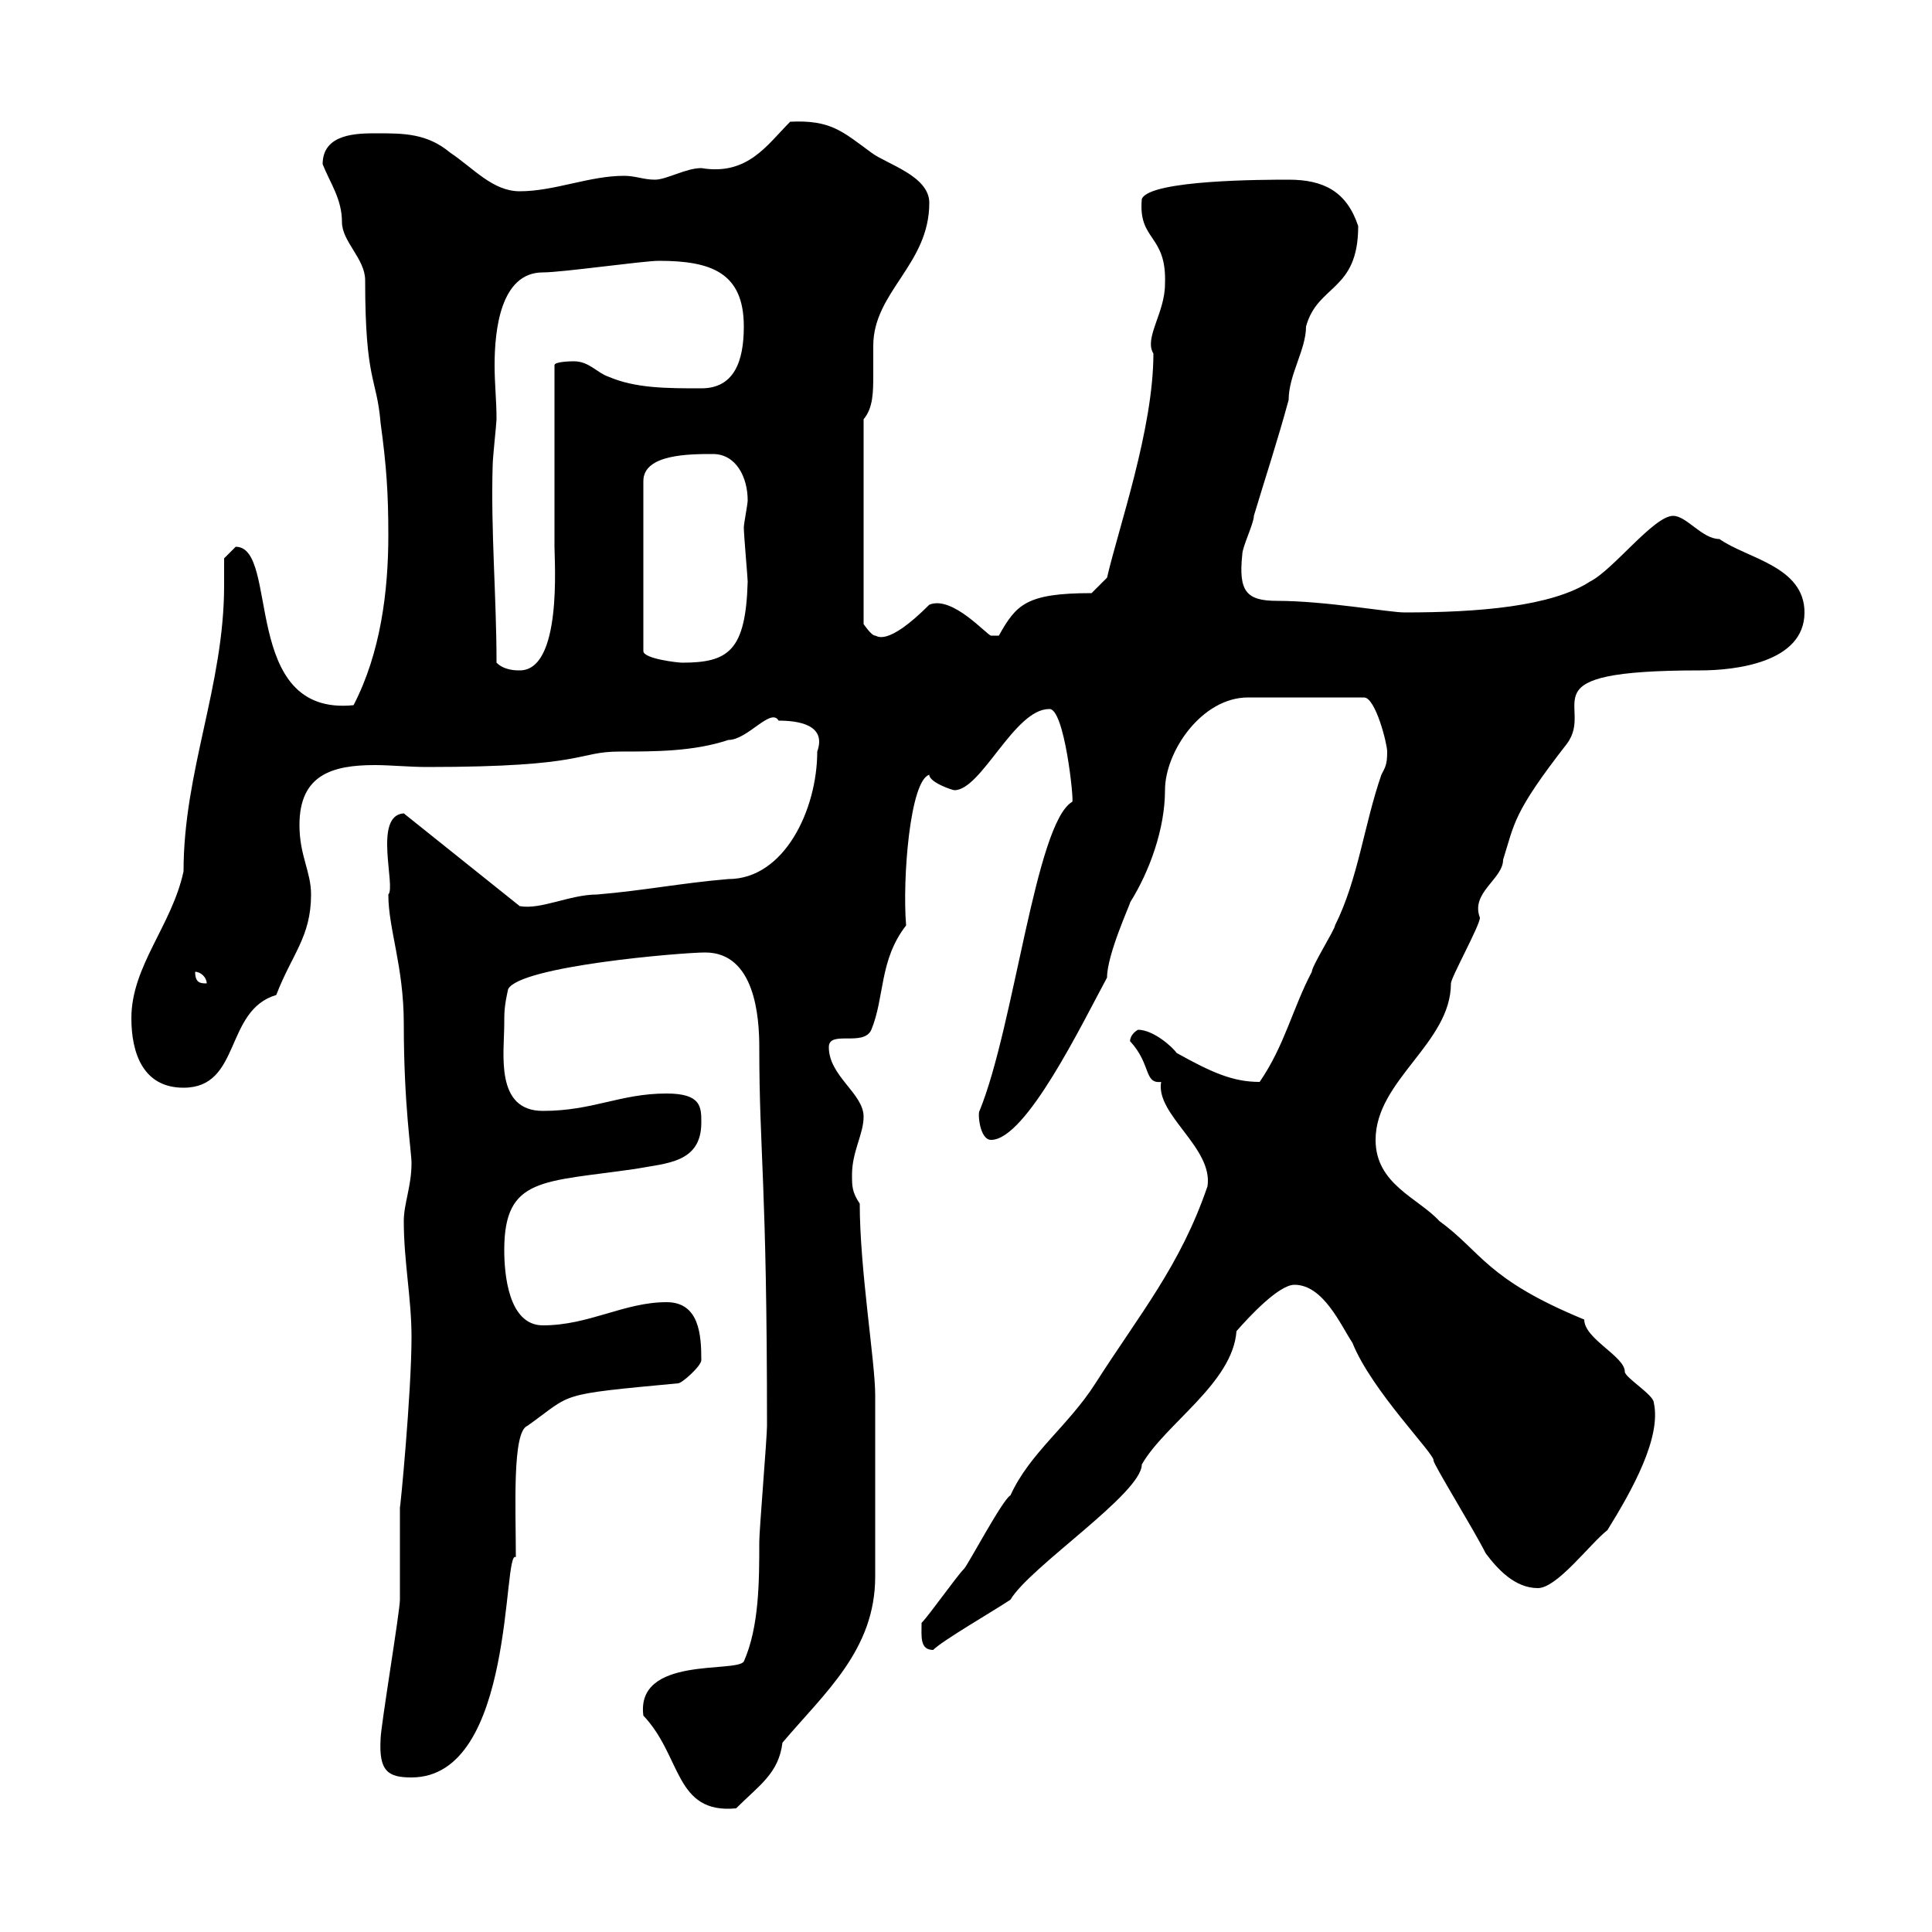 <svg xmlns="http://www.w3.org/2000/svg" xmlns:xlink="http://www.w3.org/1999/xlink" width="300" height="300"><path d="M99.90 266.40C105.90 272.70 104.70 281.70 114.30 280.80C117.90 277.20 120.90 275.40 121.50 270.60C128.10 262.80 135.90 256.20 135.90 244.80L135.90 216.60C135.90 211.50 133.50 197.10 133.50 186.90C132.30 185.10 132.30 184.20 132.30 182.40C132.30 178.80 134.10 176.10 134.10 173.40C134.10 169.80 128.70 167.10 128.70 162.60C128.70 159.90 134.10 162.60 135.30 159.90C137.40 154.80 136.50 149.10 140.70 143.70C140.10 136.50 141.30 121.20 144.30 120.30C144.30 121.50 147.90 122.70 148.20 122.70C152.40 122.70 157.50 110.10 162.90 110.10C165.30 109.80 166.80 124.50 166.50 124.50C160.80 127.80 157.50 159.30 152.10 172.50C151.80 172.80 152.10 177 153.90 177C159.30 177 168 159 171.90 151.80C171.90 148.20 175.50 140.40 175.50 140.10C178.50 135.30 180.90 128.70 180.90 122.70C180.90 116.70 186.60 108.30 193.80 108.30L211.80 108.30C213.60 108.30 215.40 115.50 215.40 116.70C215.40 118.80 215.10 119.10 214.50 120.30C211.80 128.10 210.90 136.50 207.30 143.70C207.30 144.30 203.70 150 203.70 150.90C200.70 156.60 199.50 162.30 195.60 168C191.40 168 188.10 166.50 182.70 163.50C182.10 162.60 179.10 159.90 176.70 159.90C175.20 160.80 175.50 162 175.50 161.70C178.80 165.30 177.60 168.30 180.30 168C179.40 173.10 188.40 178.20 187.50 184.20C183.30 196.50 177 204 170.10 214.80C165.90 221.40 159.90 225.60 156.90 232.20C155.70 232.80 150.30 243 149.70 243.60C148.50 244.80 144.30 250.80 143.10 252C143.10 254.10 142.80 256.20 144.90 256.20C146.40 254.70 154.20 250.20 156.90 248.40C159.90 243.30 177.30 231.90 177.30 227.40C180.90 221.10 191.40 214.80 192 206.70C194.10 204.30 198.60 199.50 201 199.50C205.50 199.50 208.20 205.80 210 208.50C213 216 222.90 225.90 222.60 226.80C222.60 227.40 228.90 237.60 230.70 241.20C232.50 243.60 235.20 246.60 238.80 246.60C241.80 246.60 246.90 239.70 249.60 237.60C253.50 231.30 258 223.20 256.80 217.80C256.80 216.60 252.30 213.90 252.30 213C252.30 210.60 246 207.90 246 204.90C230.70 198.60 230.10 194.40 223.50 189.60C220.20 186 213.60 183.90 213.60 177C213.60 167.70 225.30 162 225.30 152.70C225.30 151.80 229.80 143.70 229.80 142.50C228.30 138.60 233.40 136.50 233.40 133.50C235.20 127.80 234.90 126.30 243.30 115.50C247.80 109.50 236.10 104.10 264 104.10C269.40 104.10 280.20 102.90 280.20 95.10C280.20 87.90 271.20 86.70 267 83.70C264.30 83.70 261.90 80.10 259.80 80.10C256.80 80.10 250.50 88.50 246.90 90.30C240.90 94.20 229.50 95.10 218.10 95.10C215.70 95.10 205.80 93.30 198.30 93.30C193.50 93.30 192.30 91.80 192.90 86.10C192.90 84.90 194.70 81.30 194.70 80.10C196.50 74.10 198.30 68.70 200.10 62.10C200.10 58.20 202.80 54.30 202.80 50.70C204.60 44.10 210.90 45.30 210.90 35.10C209.10 29.70 205.50 27.90 200.10 27.90C196.50 27.90 178.50 27.90 177.30 30.90C176.70 37.50 181.20 36.30 180.90 44.10C180.90 48.60 177.60 52.50 179.10 54.90C179.10 66.60 173.70 81.90 171.90 89.70L169.50 92.10C159.30 92.10 157.80 93.90 155.10 98.70C155.10 98.70 155.10 98.70 153.90 98.70C153.30 98.70 147.90 92.40 144.30 93.90C137.70 100.50 136.20 98.70 135.90 98.70C135.30 98.70 134.10 96.90 134.10 96.90L134.10 65.10C135.60 63.30 135.60 60.90 135.60 57.90C135.60 56.40 135.60 54.90 135.60 53.70C135.60 45.30 144.30 41.10 144.30 31.50C144.30 27.30 137.70 25.50 135.30 23.70C130.80 20.40 129 18.60 122.70 18.90C119.10 22.50 116.10 27.30 108.90 26.10C106.50 26.10 103.50 27.90 101.70 27.90C99.90 27.90 98.70 27.30 96.90 27.30C91.50 27.30 86.10 29.70 80.70 29.70C76.50 29.70 73.50 26.10 69.90 23.70C66.30 20.70 62.70 20.70 58.50 20.70C55.50 20.70 50.10 20.70 50.10 25.50C51.30 28.50 53.10 30.90 53.10 34.50C53.10 37.50 56.70 40.20 56.70 43.50C56.70 59.40 58.50 58.50 59.10 65.70C60 72.30 60.30 76.50 60.30 83.10C60.30 91.80 59.10 101.40 54.90 109.50C37.20 111.30 43.50 84.90 36.60 84.90C36.60 84.90 34.80 86.70 34.80 86.70C34.80 88.20 34.80 89.70 34.80 90.90C34.80 106.50 28.50 119.70 28.50 135.30C26.70 143.70 20.40 150 20.40 158.10C20.40 163.50 22.20 168.90 28.50 168.90C37.50 168.90 34.80 156.90 42.90 154.50C45.30 148.20 48.30 145.50 48.30 138.90C48.30 135.30 46.50 132.90 46.50 128.10C46.50 120.30 51.60 118.80 58.20 118.80C60.60 118.80 63.60 119.10 66.30 119.10C91.50 119.10 89.40 116.70 96.30 116.70C101.70 116.70 107.70 116.70 113.10 114.90C116.10 114.90 119.70 109.80 120.90 111.90C123.90 111.90 128.40 112.50 126.90 116.70C126.90 125.70 121.80 136.50 113.10 136.50C105.90 137.10 99.90 138.30 92.70 138.90C88.50 138.90 84 141.30 80.70 140.70L62.70 126.30C57.90 126.60 61.50 137.70 60.30 138.90C60.30 144.30 62.70 150 62.70 159C62.70 171.60 63.90 178.80 63.90 180.60C63.90 184.20 62.70 186.90 62.70 189.60C62.70 195.90 63.90 201.60 63.90 207.60C63.90 216.30 62.10 234.90 62.10 234C62.10 235.80 62.10 246.60 62.10 248.40C62.10 250.20 59.10 268.20 59.10 270C58.80 275.10 60.30 276 63.90 276C80.10 276 78 240.30 80.10 241.80C80.10 234.30 79.50 222.30 81.90 221.40C89.10 216.30 86.10 216.60 105.30 214.80C105.90 214.80 108.90 212.10 108.90 211.20C108.90 207.30 108.60 202.20 103.50 202.20C96.90 202.20 91.50 205.80 84.30 205.80C78.90 205.80 78.30 197.70 78.30 194.10C78.30 182.70 84.30 183.60 98.70 181.50C103.50 180.60 108.90 180.60 108.90 174.30C108.90 171.90 108.90 169.80 103.50 169.80C96.30 169.80 92.10 172.50 84.30 172.50C76.80 172.50 78.30 163.50 78.30 159C78.30 157.20 78.30 156.30 78.90 153.60C80.70 150 105.90 147.90 109.50 147.90C117.30 147.90 117.90 158.10 117.90 162.60C117.90 179.10 119.10 183.30 119.10 221.40C119.10 223.20 117.90 237.60 117.90 239.40C117.90 245.40 117.90 252.60 115.50 258C114.30 259.80 98.70 257.10 99.90 266.40ZM30.30 150.90C31.20 150.90 32.10 151.80 32.10 152.70C31.20 152.70 30.30 152.70 30.30 150.90ZM77.10 102.90C77.10 92.70 76.20 82.50 76.50 72.30C76.50 71.10 77.10 65.70 77.10 65.10C77.10 62.10 76.80 59.70 76.80 56.70C76.80 51.30 77.70 42.30 84.30 42.30C87.30 42.30 99.90 40.50 102.30 40.50C110.40 40.50 115.50 42.30 115.50 50.70C115.50 56.10 114 60.30 108.90 60.30C103.50 60.30 98.70 60.30 94.50 58.50C92.70 57.90 91.50 56.10 89.10 56.10C89.10 56.10 86.10 56.10 86.10 56.70L86.10 84.90C86.10 87.30 87.30 104.10 80.70 104.10C80.10 104.10 78.30 104.10 77.10 102.90ZM110.70 70.50C114.30 70.50 116.10 74.10 116.10 77.70C116.10 78.30 115.50 81.30 115.50 81.90C115.50 83.10 116.10 89.70 116.10 90.30C115.80 101.10 113.10 102.90 105.90 102.90C105.30 102.90 99.90 102.30 99.90 101.10L99.90 74.70C99.90 70.50 107.10 70.50 110.70 70.50Z"/></svg>